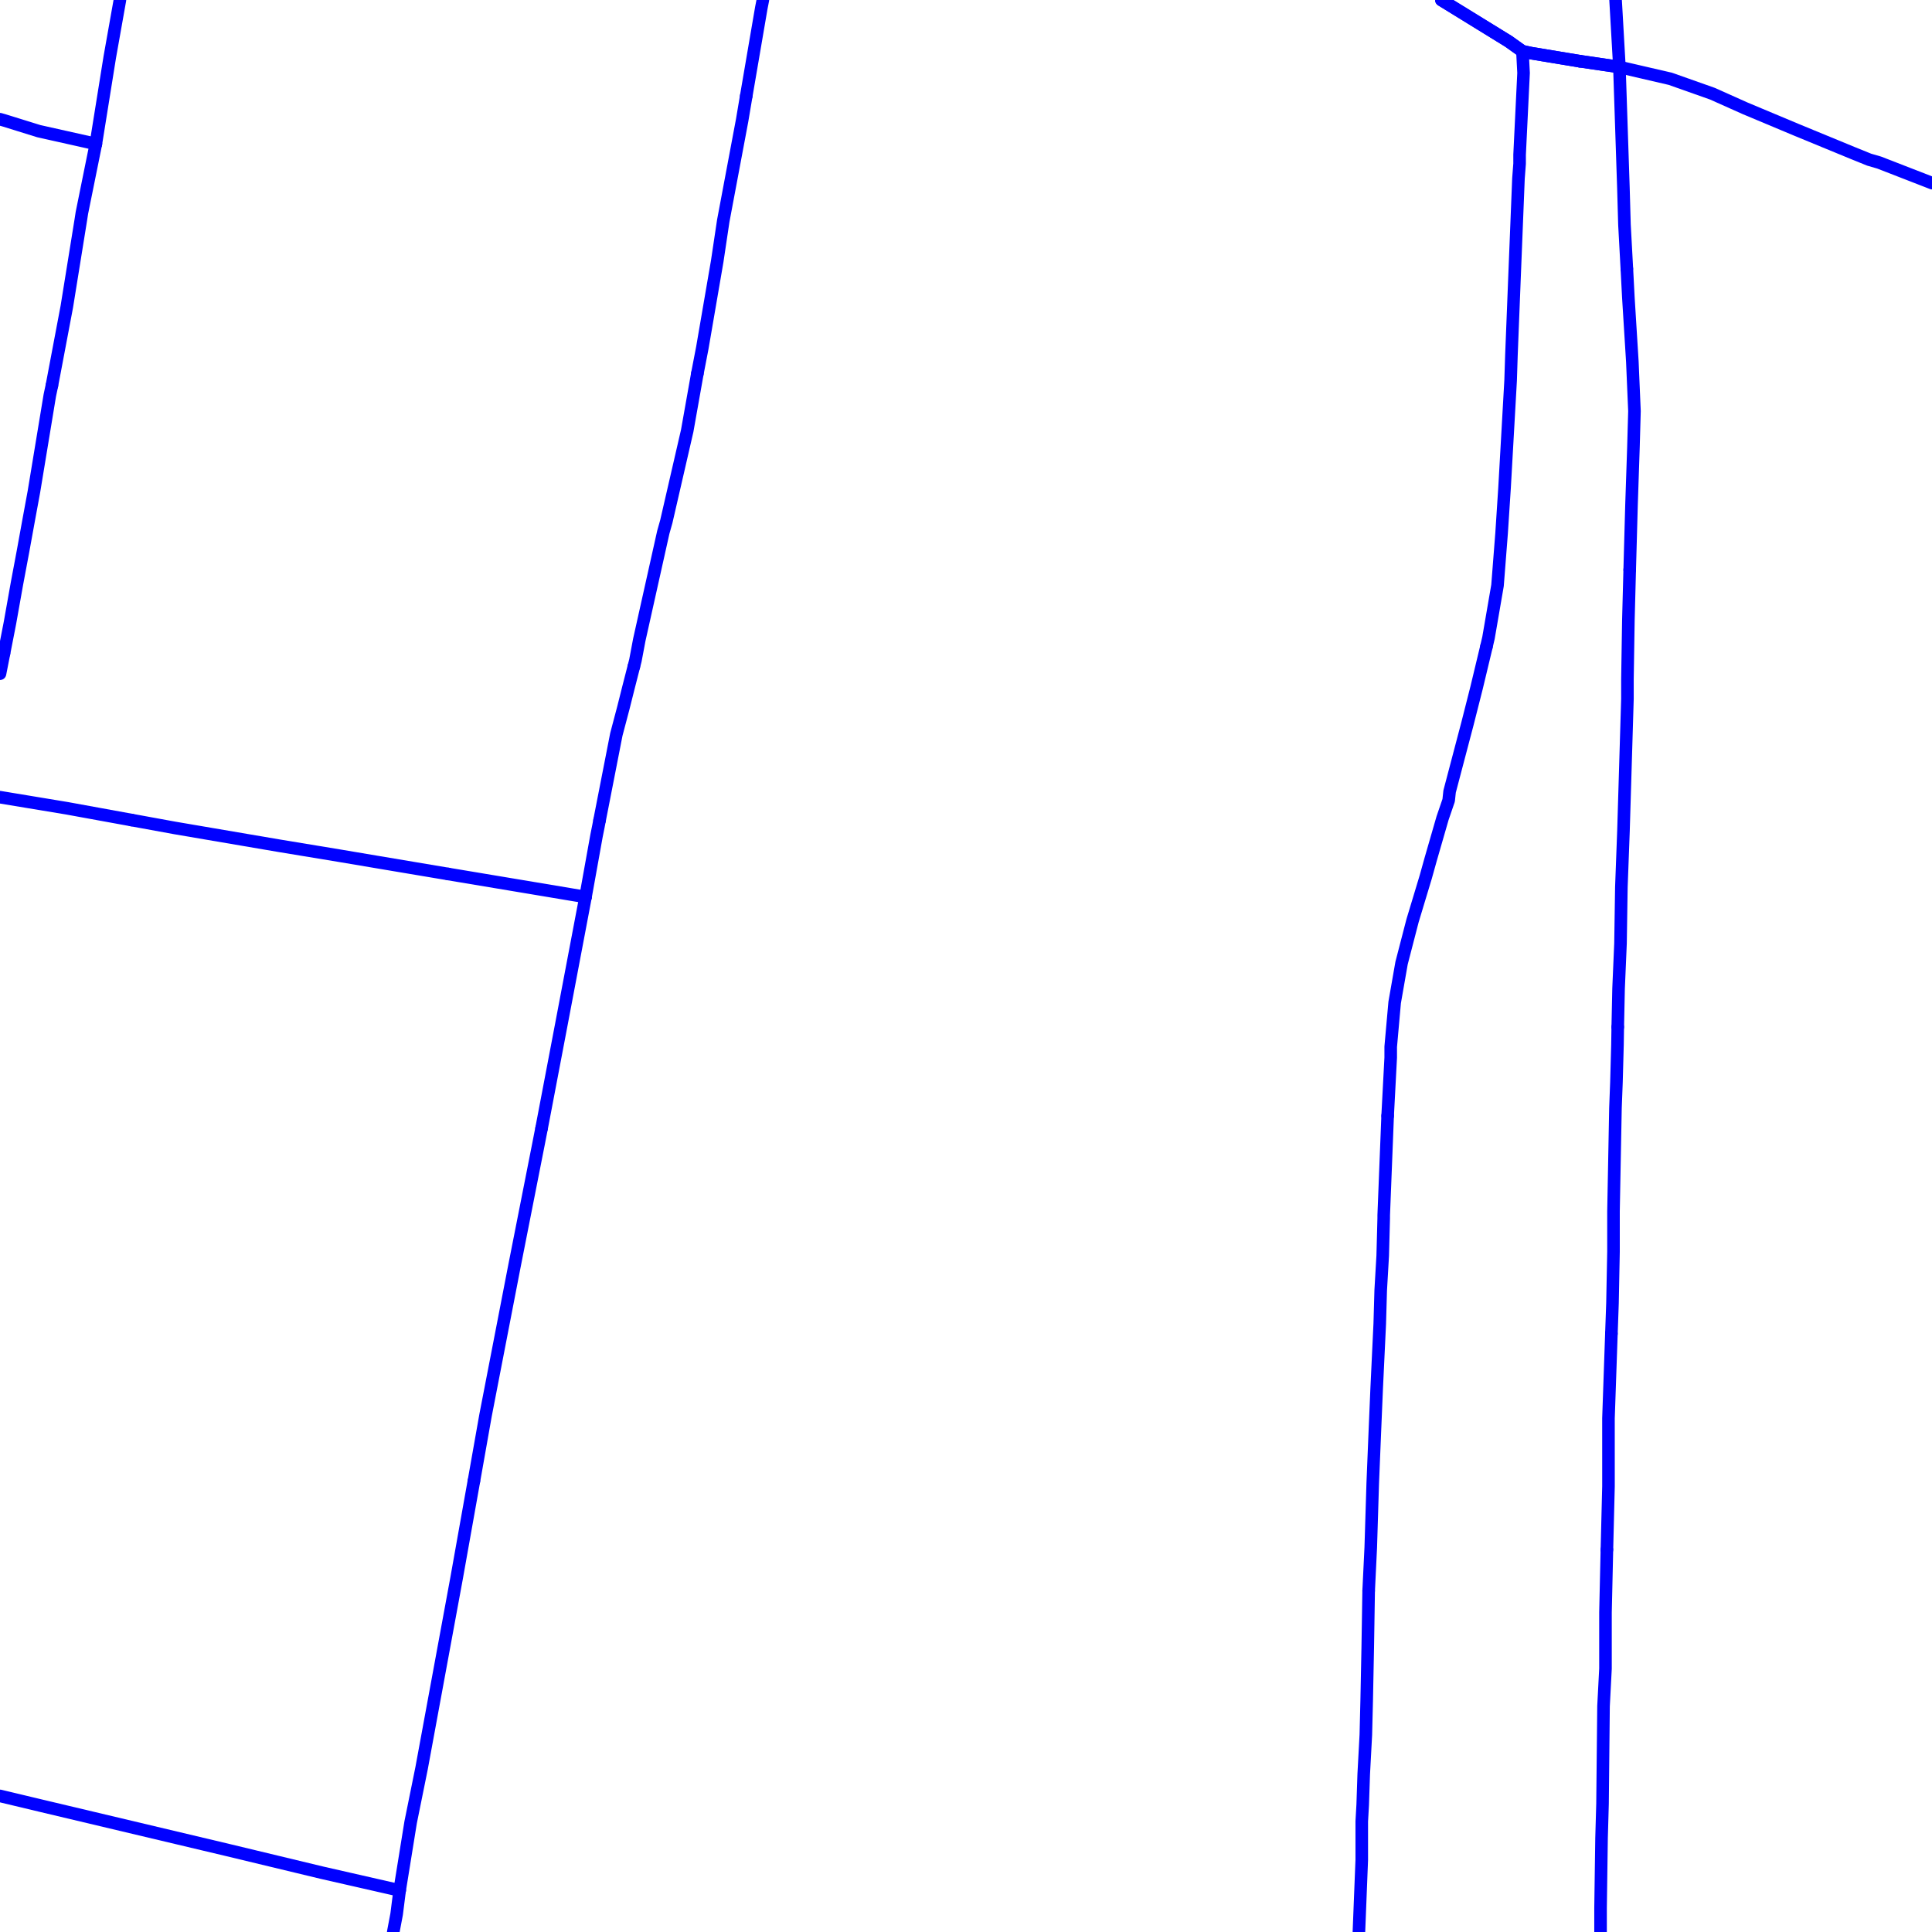 <?xml version="1.0" encoding="UTF-8"?>
<svg xmlns="http://www.w3.org/2000/svg" xmlns:xlink="http://www.w3.org/1999/xlink" width="576pt" height="576pt" viewBox="0 0 576 576" version="1.1">
<g id="surface1023379">
<path style="fill:none;stroke-width:3.75;stroke-linecap:round;stroke-linejoin:round;stroke:rgb(0%,0%,100%);stroke-opacity:1;stroke-miterlimit:10;" d="M 470.906 18.23 L 482.805 19.977 L 498 23.5 L 510.516 27.926 L 520.336 32.316 L 535.809 38.797 L 552.184 45.543 L 557.273 47.605 L 560.25 48.469 L 576 54.586 "/>
<path style="fill:none;stroke-width:3.75;stroke-linecap:round;stroke-linejoin:round;stroke:rgb(0%,0%,100%);stroke-opacity:1;stroke-miterlimit:10;" d="M 429.73 0 L 449.777 12.348 L 453.891 15.285 L 456.582 15.859 L 470.906 18.23 "/>
<path style="fill:none;stroke-width:3.75;stroke-linecap:round;stroke-linejoin:round;stroke:rgb(0%,0%,100%);stroke-opacity:1;stroke-miterlimit:10;" d="M 15.477 114.93 L 14.852 117.863 L 10.105 146.633 L 8.637 154.594 L 6.824 164.562 L 5.055 173.98 L 2.965 185.723 L 1.195 194.785 "/>
<path style="fill:none;stroke-width:3.75;stroke-linecap:round;stroke-linejoin:round;stroke:rgb(0%,0%,100%);stroke-opacity:1;stroke-miterlimit:10;" d="M 35.754 0 L 32.727 17.043 L 28.578 42.91 "/>
<path style="fill:none;stroke-width:3.75;stroke-linecap:round;stroke-linejoin:round;stroke:rgb(0%,0%,100%);stroke-opacity:1;stroke-miterlimit:10;" d="M 1.195 194.785 L 0 200.859 "/>
<path style="fill:none;stroke-width:3.75;stroke-linecap:round;stroke-linejoin:round;stroke:rgb(0%,0%,100%);stroke-opacity:1;stroke-miterlimit:10;" d="M 470.906 18.23 L 482.805 19.977 "/>
<path style="fill:none;stroke-width:3.75;stroke-linecap:round;stroke-linejoin:round;stroke:rgb(0%,0%,100%);stroke-opacity:1;stroke-miterlimit:10;" d="M 482.805 19.977 L 484.004 56.129 L 484.312 66.984 L 485.027 80.121 "/>
<path style="fill:none;stroke-width:3.75;stroke-linecap:round;stroke-linejoin:round;stroke:rgb(0%,0%,100%);stroke-opacity:1;stroke-miterlimit:10;" d="M 485.875 169.859 L 485.48 184.855 L 485.199 202.457 L 485.199 208.355 L 484.016 247.734 L 483.391 264.484 L 483.133 281.254 L 482.555 294.742 L 482.312 306.191 "/>
<path style="fill:none;stroke-width:3.75;stroke-linecap:round;stroke-linejoin:round;stroke:rgb(0%,0%,100%);stroke-opacity:1;stroke-miterlimit:10;" d="M 485.027 80.121 L 485.477 88.758 L 486.664 107.855 L 487.293 122.57 L 486.988 133.402 L 486.414 150.473 L 485.875 169.859 "/>
<path style="fill:none;stroke-width:3.75;stroke-linecap:round;stroke-linejoin:round;stroke:rgb(0%,0%,100%);stroke-opacity:1;stroke-miterlimit:10;" d="M 480.418 397.633 L 479.543 422.871 L 479.547 443.109 L 479.078 462.027 "/>
<path style="fill:none;stroke-width:3.75;stroke-linecap:round;stroke-linejoin:round;stroke:rgb(0%,0%,100%);stroke-opacity:1;stroke-miterlimit:10;" d="M 482.312 306.191 L 482.227 311.508 L 481.922 322.66 L 481.629 330.312 L 481.043 361.137 L 481.043 373.188 L 480.742 388.492 L 480.418 397.633 "/>
<path style="fill:none;stroke-width:3.75;stroke-linecap:round;stroke-linejoin:round;stroke:rgb(0%,0%,100%);stroke-opacity:1;stroke-miterlimit:10;" d="M 479.078 462.027 L 478.652 480.738 L 478.652 497.488 L 478.07 508.676 L 477.773 537.727 L 477.48 548.023 L 477.184 568.887 L 477.184 576 "/>
<path style="fill:none;stroke-width:3.75;stroke-linecap:round;stroke-linejoin:round;stroke:rgb(0%,0%,100%);stroke-opacity:1;stroke-miterlimit:10;" d="M 429.73 0 L 449.777 12.348 L 453.891 15.285 "/>
<path style="fill:none;stroke-width:3.75;stroke-linecap:round;stroke-linejoin:round;stroke:rgb(0%,0%,100%);stroke-opacity:1;stroke-miterlimit:10;" d="M 413.707 332.656 L 412.535 362.328 L 412.535 363.227 L 412.238 374.359 L 411.641 384.648 L 411.355 394.652 L 410.434 414.027 L 409.852 427.852 L 409.262 442.246 L 408.672 461.367 L 408.047 474.27 "/>
<path style="fill:none;stroke-width:3.75;stroke-linecap:round;stroke-linejoin:round;stroke:rgb(0%,0%,100%);stroke-opacity:1;stroke-miterlimit:10;" d="M 443.164 192.781 L 440.211 205.094 L 437.523 215.684 L 432.18 235.977 L 431.898 238.613 L 430.086 243.902 L 426.516 256.262 L 425.047 261.531 L 421.137 274.473 L 417.859 287.117 L 415.801 298.859 L 414.621 312.082 L 414.621 315.316 L 413.707 332.656 "/>
<path style="fill:none;stroke-width:3.75;stroke-linecap:round;stroke-linejoin:round;stroke:rgb(0%,0%,100%);stroke-opacity:1;stroke-miterlimit:10;" d="M 408.047 474.27 L 407.777 491.047 L 407.461 506.902 L 407.207 517.191 L 406.578 528.922 L 406.273 538.055 L 405.992 543.016 L 405.992 554.504 L 405.141 576 "/>
<path style="fill:none;stroke-width:3.75;stroke-linecap:round;stroke-linejoin:round;stroke:rgb(0%,0%,100%);stroke-opacity:1;stroke-miterlimit:10;" d="M 453.891 15.285 L 454.23 21.746 L 453.047 46.141 L 453.047 48.797 L 452.711 53.188 L 451.547 82.281 L 450.617 105.785 L 450.371 113.438 L 448.559 145.473 L 447.68 158.98 L 446.465 174.547 L 443.777 190.145 L 443.164 192.781 "/>
<path style="fill:none;stroke-width:3.75;stroke-linecap:round;stroke-linejoin:round;stroke:rgb(0%,0%,100%);stroke-opacity:1;stroke-miterlimit:10;" d="M 227.438 0 L 226.977 2.352 L 222.477 28.645 "/>
<path style="fill:none;stroke-width:3.75;stroke-linecap:round;stroke-linejoin:round;stroke:rgb(0%,0%,100%);stroke-opacity:1;stroke-miterlimit:10;" d="M 207.91 111.383 L 204.883 128.434 L 198.66 155.465 L 197.75 158.699 L 190.602 190.727 L 189.438 196.906 L 188.973 198.723 "/>
<path style="fill:none;stroke-width:3.75;stroke-linecap:round;stroke-linejoin:round;stroke:rgb(0%,0%,100%);stroke-opacity:1;stroke-miterlimit:10;" d="M 222.477 28.645 L 221.262 35.863 L 215.633 65.832 L 213.828 77.891 L 209.383 103.738 L 207.91 111.383 "/>
<path style="fill:none;stroke-width:3.75;stroke-linecap:round;stroke-linejoin:round;stroke:rgb(0%,0%,100%);stroke-opacity:1;stroke-miterlimit:10;" d="M 178.75 244.574 L 178.43 246.258 L 177.84 249.203 L 174.566 267.414 "/>
<path style="fill:none;stroke-width:3.75;stroke-linecap:round;stroke-linejoin:round;stroke:rgb(0%,0%,100%);stroke-opacity:1;stroke-miterlimit:10;" d="M 188.973 198.723 L 187.34 205.098 L 185.855 211.012 L 183.758 218.945 L 178.75 244.574 "/>
<path style="fill:none;stroke-width:3.75;stroke-linecap:round;stroke-linejoin:round;stroke:rgb(0%,0%,100%);stroke-opacity:1;stroke-miterlimit:10;" d="M 141.289 441.562 L 136.137 470.465 L 125.691 527.164 L 122.422 543.32 L 119.148 563.602 "/>
<path style="fill:none;stroke-width:3.75;stroke-linecap:round;stroke-linejoin:round;stroke:rgb(0%,0%,100%);stroke-opacity:1;stroke-miterlimit:10;" d="M 161.465 336.387 L 160.531 341.164 L 153.398 377.336 L 144.754 421.984 L 141.289 441.562 "/>
<path style="fill:none;stroke-width:3.75;stroke-linecap:round;stroke-linejoin:round;stroke:rgb(0%,0%,100%);stroke-opacity:1;stroke-miterlimit:10;" d="M 0 35.539 L 1.152 35.867 L 11.562 39.102 L 28.578 42.91 "/>
<path style="fill:none;stroke-width:3.75;stroke-linecap:round;stroke-linejoin:round;stroke:rgb(0%,0%,100%);stroke-opacity:1;stroke-miterlimit:10;" d="M 174.566 267.414 L 158.773 264.77 L 133.609 260.566 "/>
<path style="fill:none;stroke-width:3.75;stroke-linecap:round;stroke-linejoin:round;stroke:rgb(0%,0%,100%);stroke-opacity:1;stroke-miterlimit:10;" d="M 39.238 244.488 L 19.934 240.969 L 0 237.668 "/>
<path style="fill:none;stroke-width:3.75;stroke-linecap:round;stroke-linejoin:round;stroke:rgb(0%,0%,100%);stroke-opacity:1;stroke-miterlimit:10;" d="M 133.609 260.566 L 113.156 257.129 L 100.969 255.074 L 83.078 252.121 L 52.117 246.84 L 39.238 244.488 "/>
<path style="fill:none;stroke-width:3.75;stroke-linecap:round;stroke-linejoin:round;stroke:rgb(0%,0%,100%);stroke-opacity:1;stroke-miterlimit:10;" d="M 0 535.426 L 12.23 538.348 L 67.934 551.57 L 95.949 558.312 L 119.148 563.602 "/>
<path style="fill:none;stroke-width:3.75;stroke-linecap:round;stroke-linejoin:round;stroke:rgb(0%,0%,100%);stroke-opacity:1;stroke-miterlimit:10;" d="M 28.578 42.91 L 24.414 63.477 L 24.094 65.551 L 19.926 91.398 L 15.477 114.93 "/>
<path style="fill:none;stroke-width:3.75;stroke-linecap:round;stroke-linejoin:round;stroke:rgb(0%,0%,100%);stroke-opacity:1;stroke-miterlimit:10;" d="M 482.805 19.977 L 481.664 0 "/>
<path style="fill:none;stroke-width:3.75;stroke-linecap:round;stroke-linejoin:round;stroke:rgb(0%,0%,100%);stroke-opacity:1;stroke-miterlimit:10;" d="M 453.891 15.285 L 456.582 15.859 L 470.906 18.23 "/>
<path style="fill:none;stroke-width:3.75;stroke-linecap:round;stroke-linejoin:round;stroke:rgb(0%,0%,100%);stroke-opacity:1;stroke-miterlimit:10;" d="M 174.566 267.414 L 167.383 305.312 L 161.465 336.387 "/>
<path style="fill:none;stroke-width:3.75;stroke-linecap:round;stroke-linejoin:round;stroke:rgb(0%,0%,100%);stroke-opacity:1;stroke-miterlimit:10;" d="M 119.148 563.602 L 118.254 570.664 L 117.246 576 "/>
</g>
</svg>

